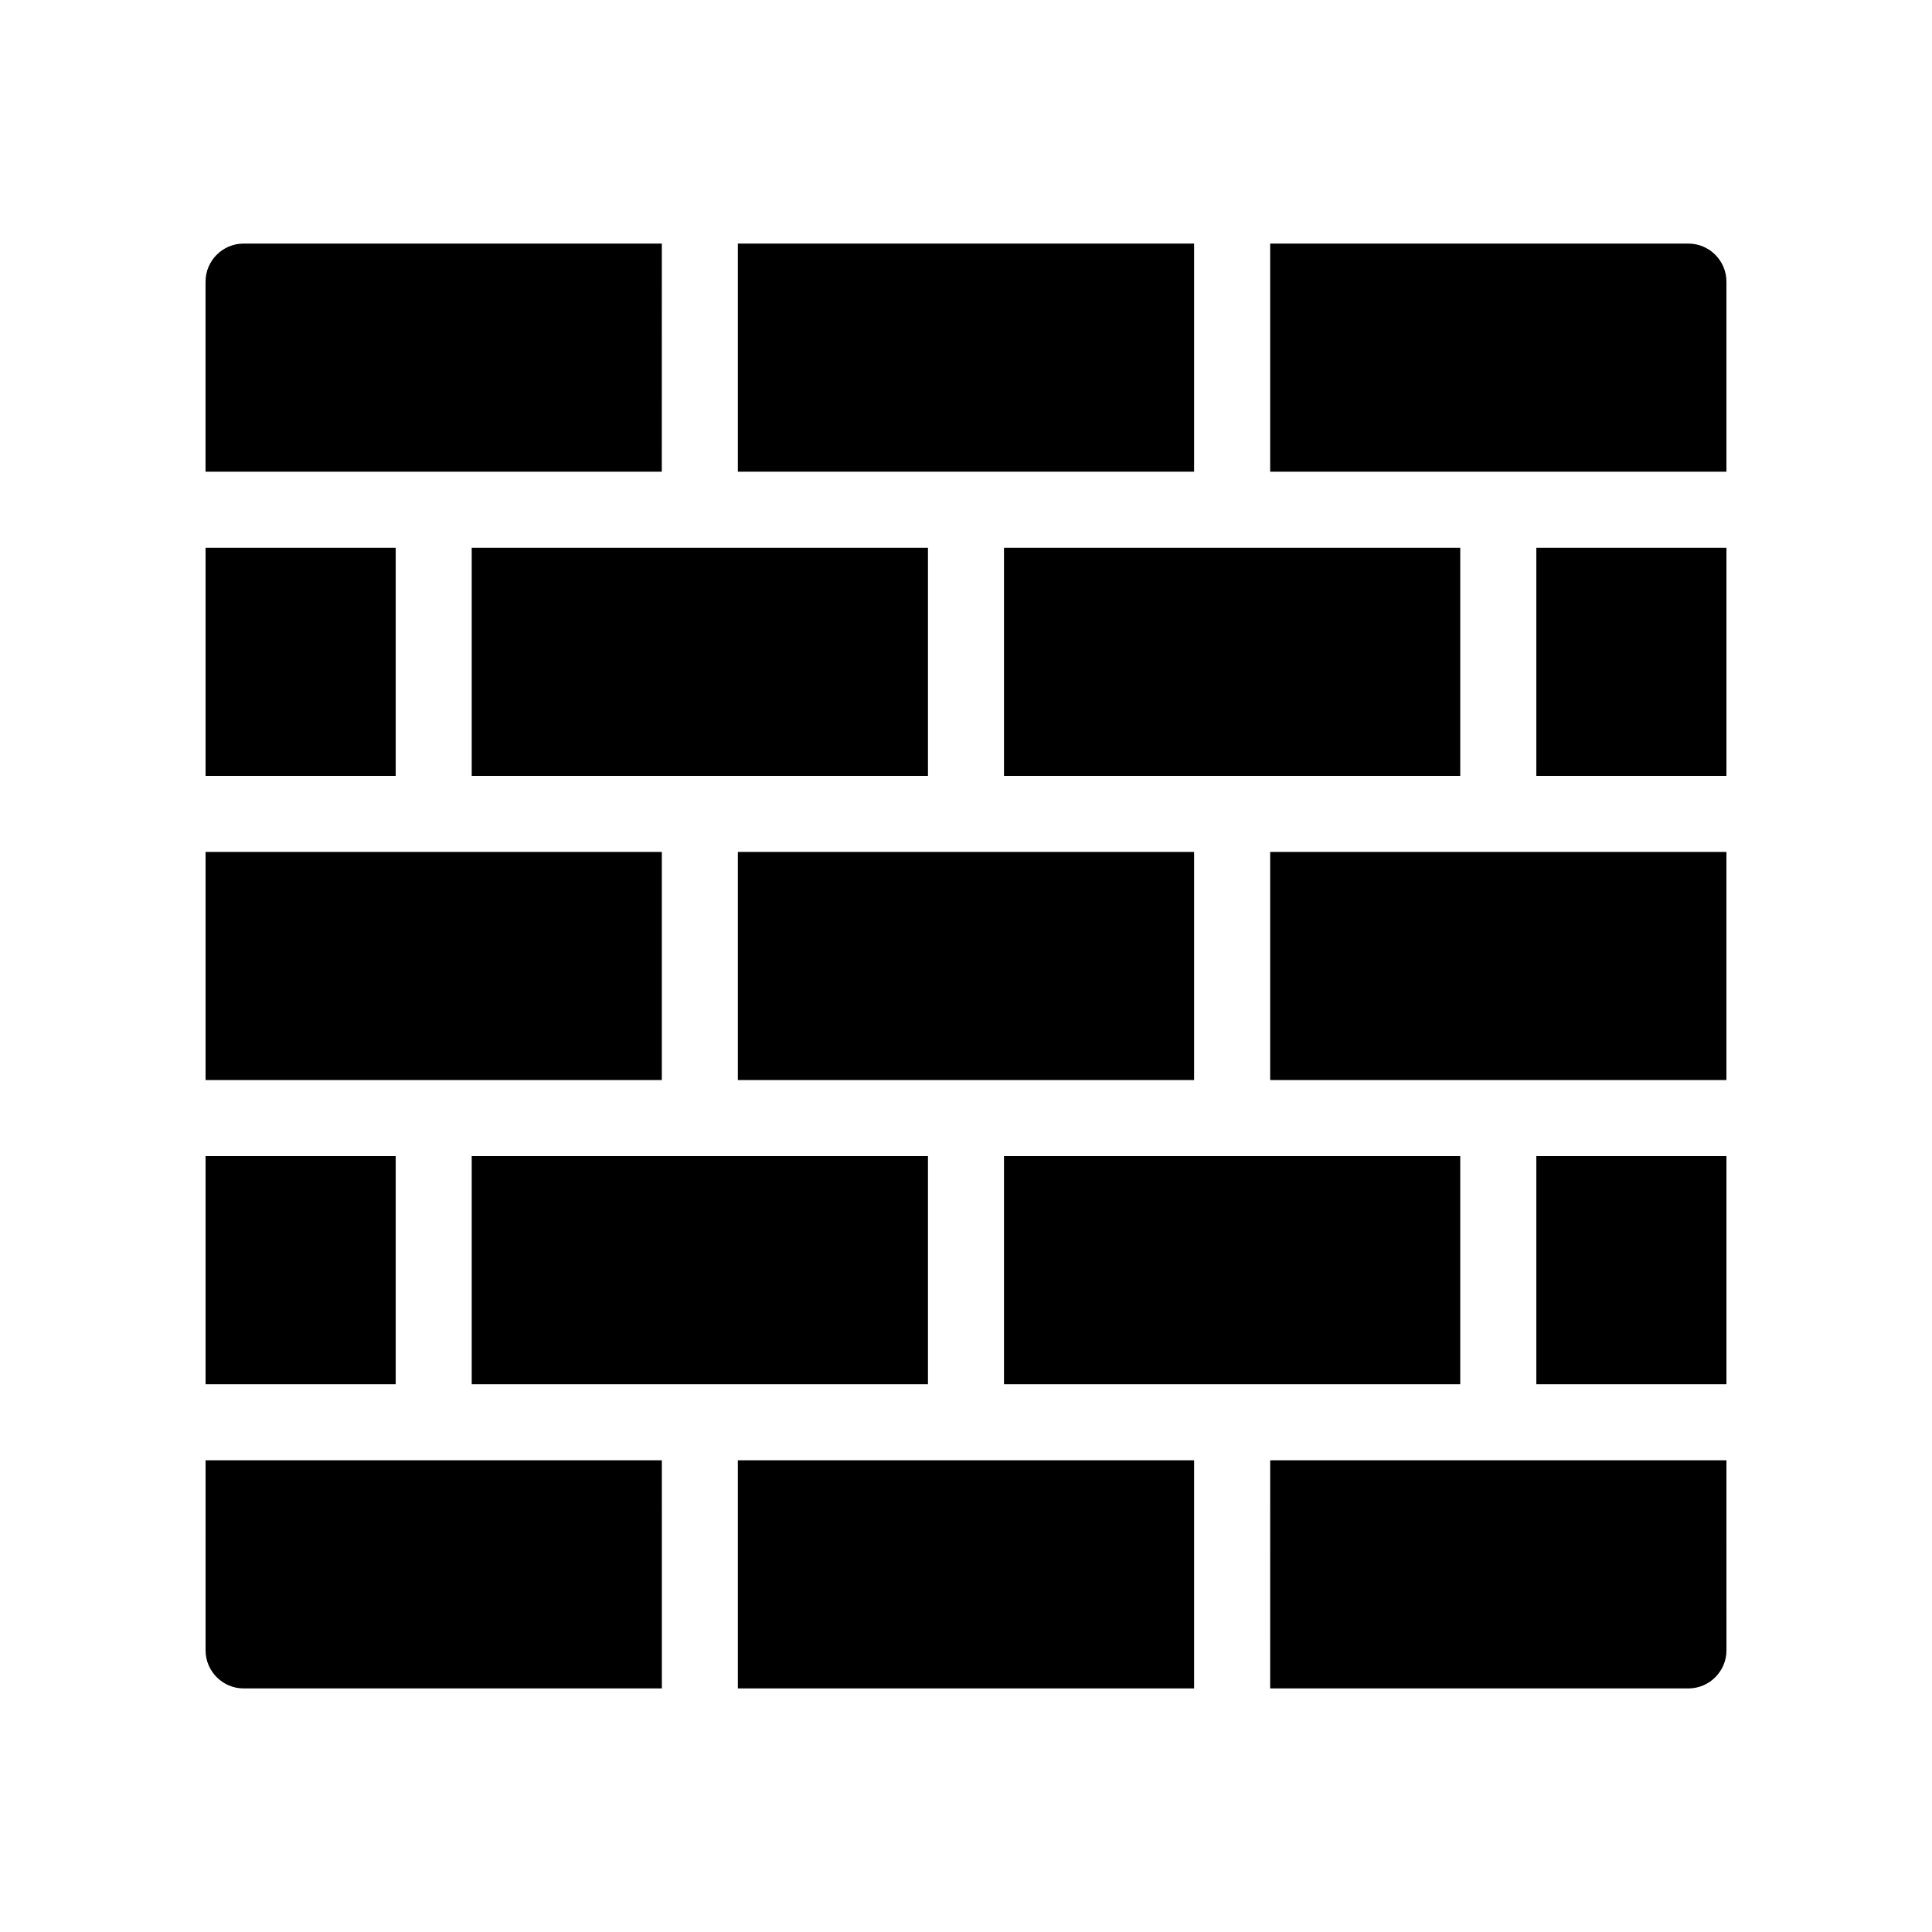 <?xml version="1.0" encoding="UTF-8"?>
<!-- Uploaded to: SVG Repo, www.svgrepo.com, Generator: SVG Repo Mixer Tools -->
<svg fill="#000000" width="800px" height="800px" version="1.1" viewBox="144 144 512 512" xmlns="http://www.w3.org/2000/svg">
 <g>
  <path d="m198.48 369.77h120.91v60.457h-120.91z"/>
  <path d="m269.01 289.16h120.91v60.457h-120.91z"/>
  <path d="m339.54 208.55h120.91v60.457h-120.91z"/>
  <path d="m269.01 450.38h120.91v60.457h-120.91z"/>
  <path d="m410.07 450.38h120.91v60.457h-120.91z"/>
  <path d="m410.07 289.16h120.91v60.457h-120.91z"/>
  <path d="m591.45 208.55h-110.84v60.457h120.91v-50.379c0-5.543-4.535-10.078-10.078-10.078z"/>
  <path d="m339.54 369.77h120.91v60.457h-120.91z"/>
  <path d="m480.61 369.77h120.91v60.457h-120.91z"/>
  <path d="m551.14 450.38h50.383v60.457h-50.383z"/>
  <path d="m551.14 289.16h50.383v60.457h-50.383z"/>
  <path d="m480.61 591.45h110.84c5.543 0 10.078-4.535 10.078-10.078l-0.004-50.379h-120.91z"/>
  <path d="m198.48 450.38h50.383v60.457h-50.383z"/>
  <path d="m198.48 289.16h50.383v60.457h-50.383z"/>
  <path d="m319.39 208.55h-110.84c-5.543 0-10.078 4.535-10.078 10.078v50.383h120.91z"/>
  <path d="m198.48 581.37c0 5.543 4.535 10.078 10.078 10.078h110.84l-0.004-60.461h-120.91z"/>
  <path d="m339.54 530.99h120.91v60.457h-120.91z"/>
 </g>
</svg>